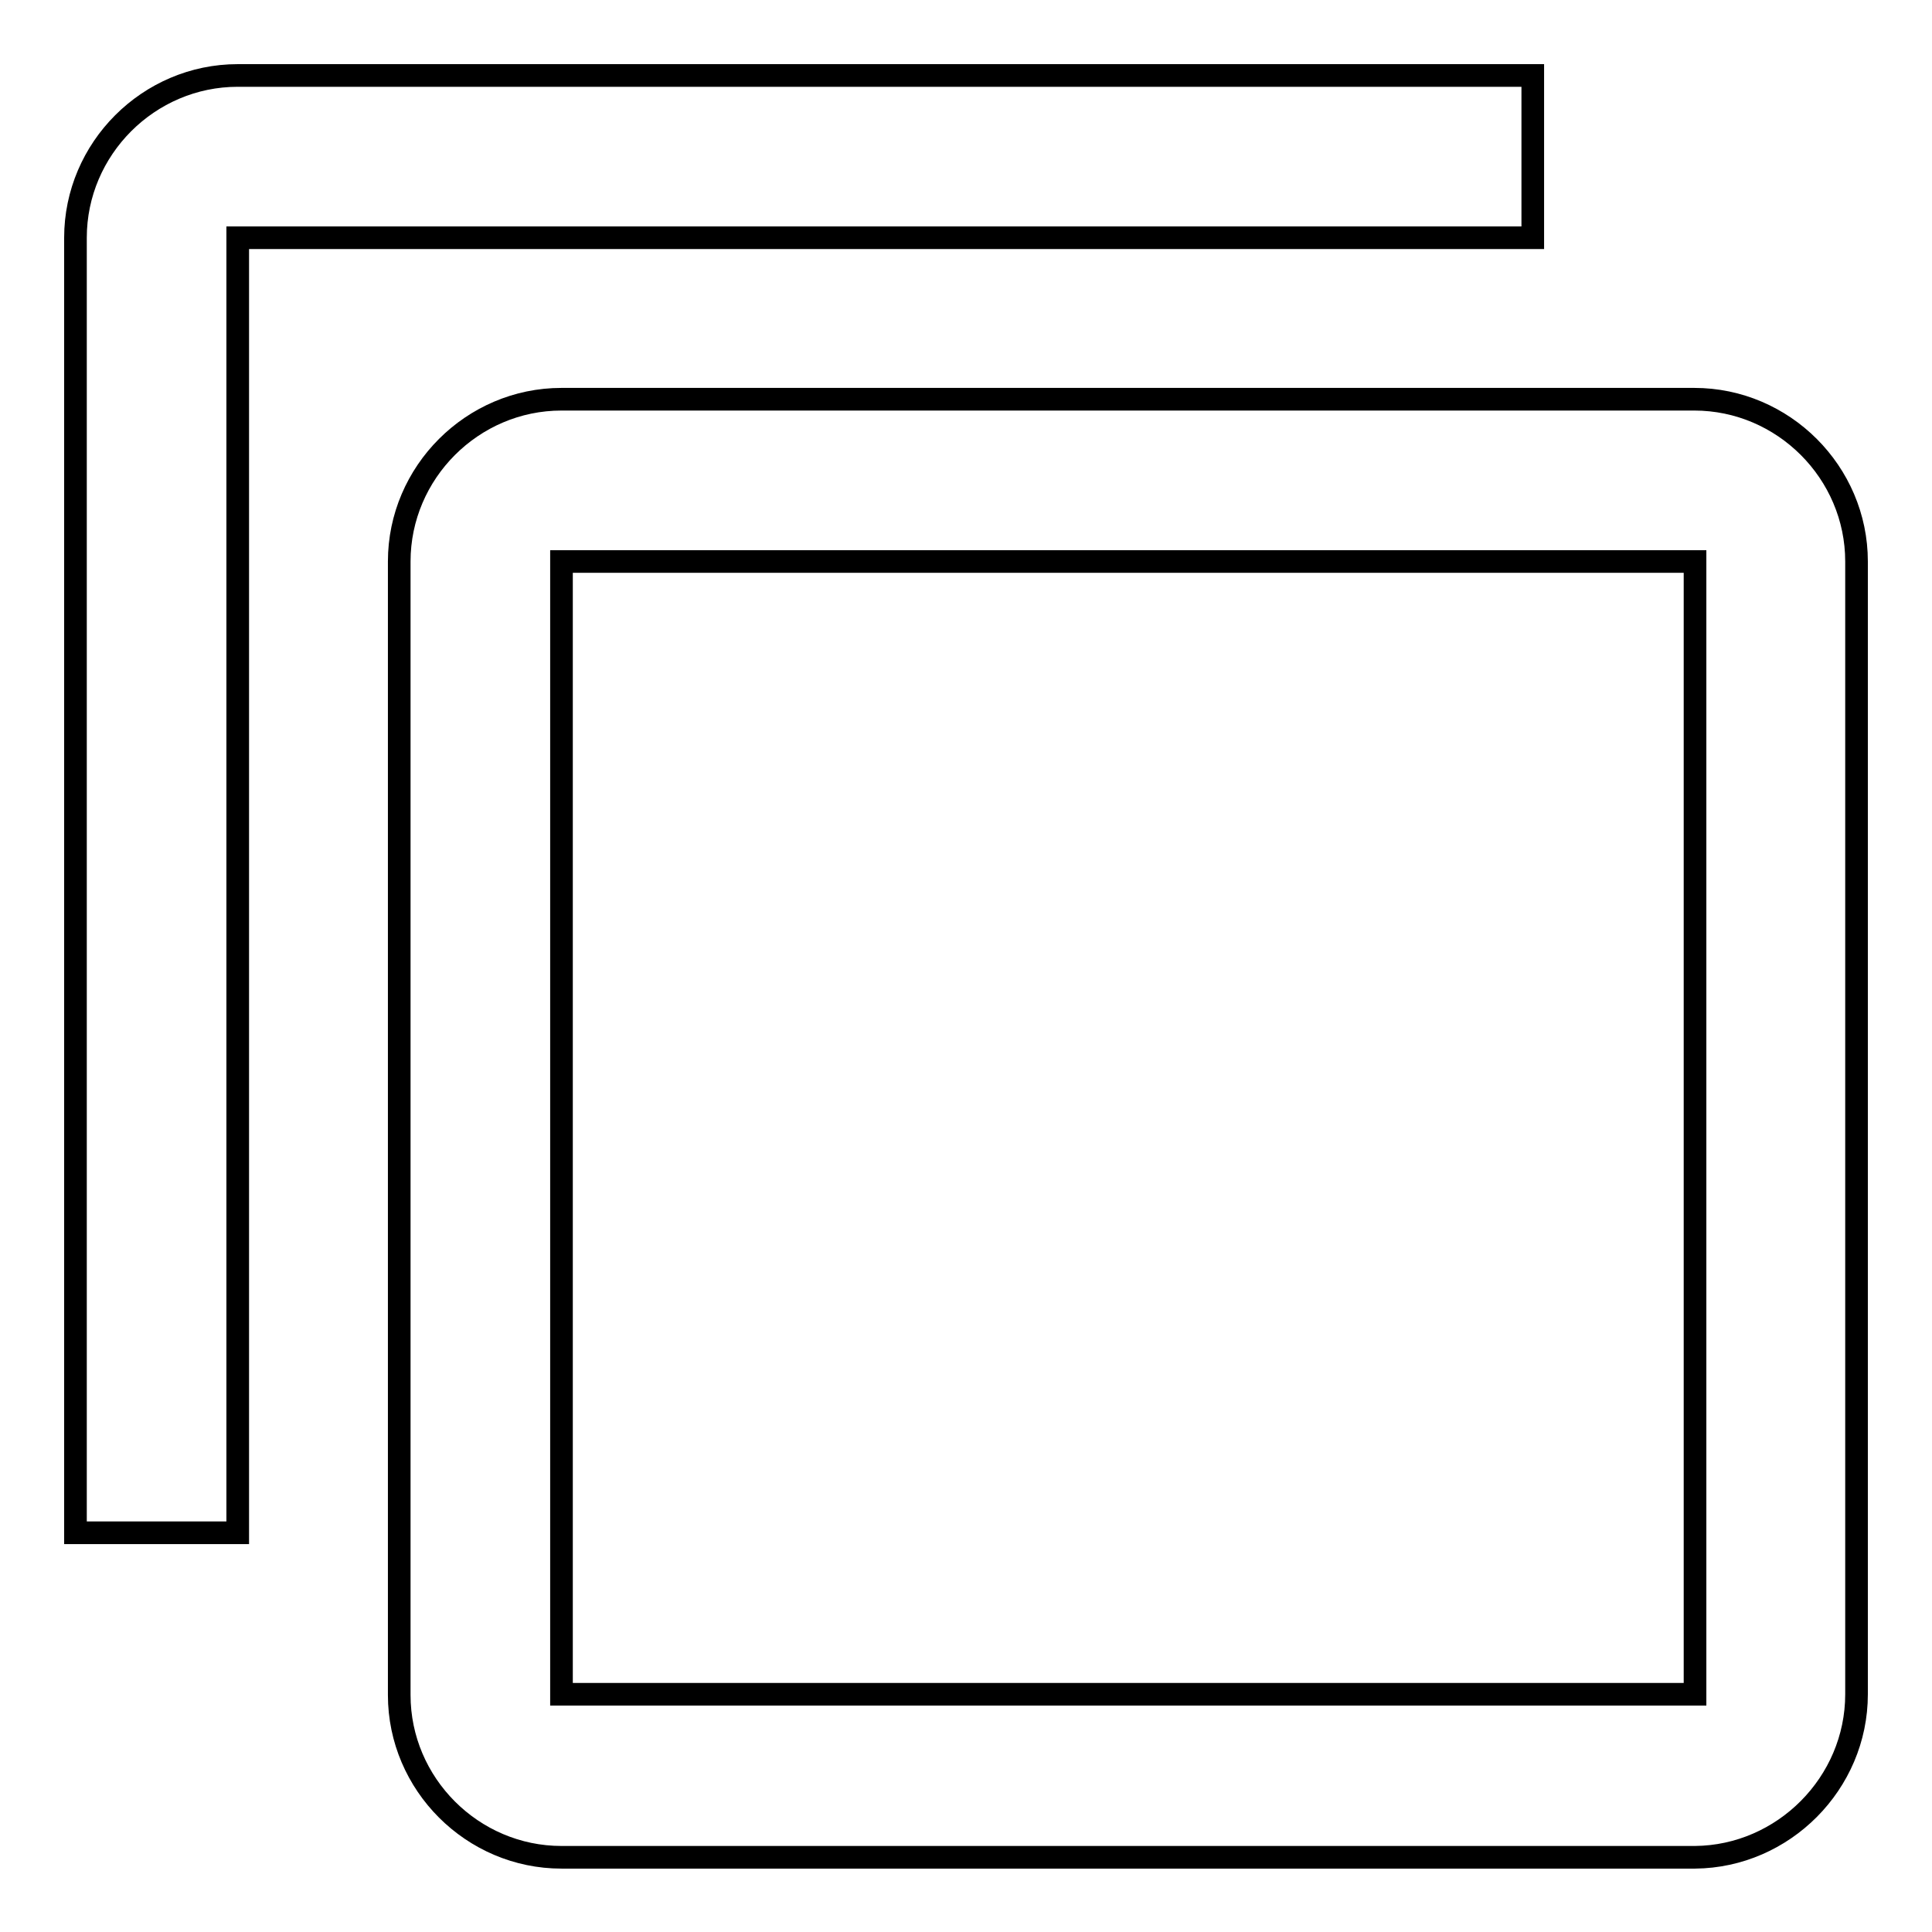 <?xml version="1.0" encoding="utf-8"?>
<!-- Svg Vector Icons : http://www.onlinewebfonts.com/icon -->
<!DOCTYPE svg PUBLIC "-//W3C//DTD SVG 1.1//EN" "http://www.w3.org/Graphics/SVG/1.1/DTD/svg11.dtd">
<svg version="1.1" xmlns="http://www.w3.org/2000/svg" xmlns:xlink="http://www.w3.org/1999/xlink" x="0px" y="0px" viewBox="0 0 256 256" enable-background="new 0 0 256 256" xml:space="preserve">
<g><g><path stroke-width="3" fill-opacity="0" stroke="#000000"  d="M31.5,31.5h171.6V10H31.5C19.7,10,10,19.7,10,31.5v171.6h21.5V31.5z M246,224.5V74.4c0-11.8-9.7-21.5-21.5-21.5H74.4c-11.8,0-21.5,9.7-21.5,21.5v150.2c0,11.8,9.7,21.5,21.5,21.5h150.2C236.3,246,246,236.3,246,224.5z M224.5,224.5H74.4V74.4h150.2V224.5L224.5,224.5z"/></g></g>
</svg>